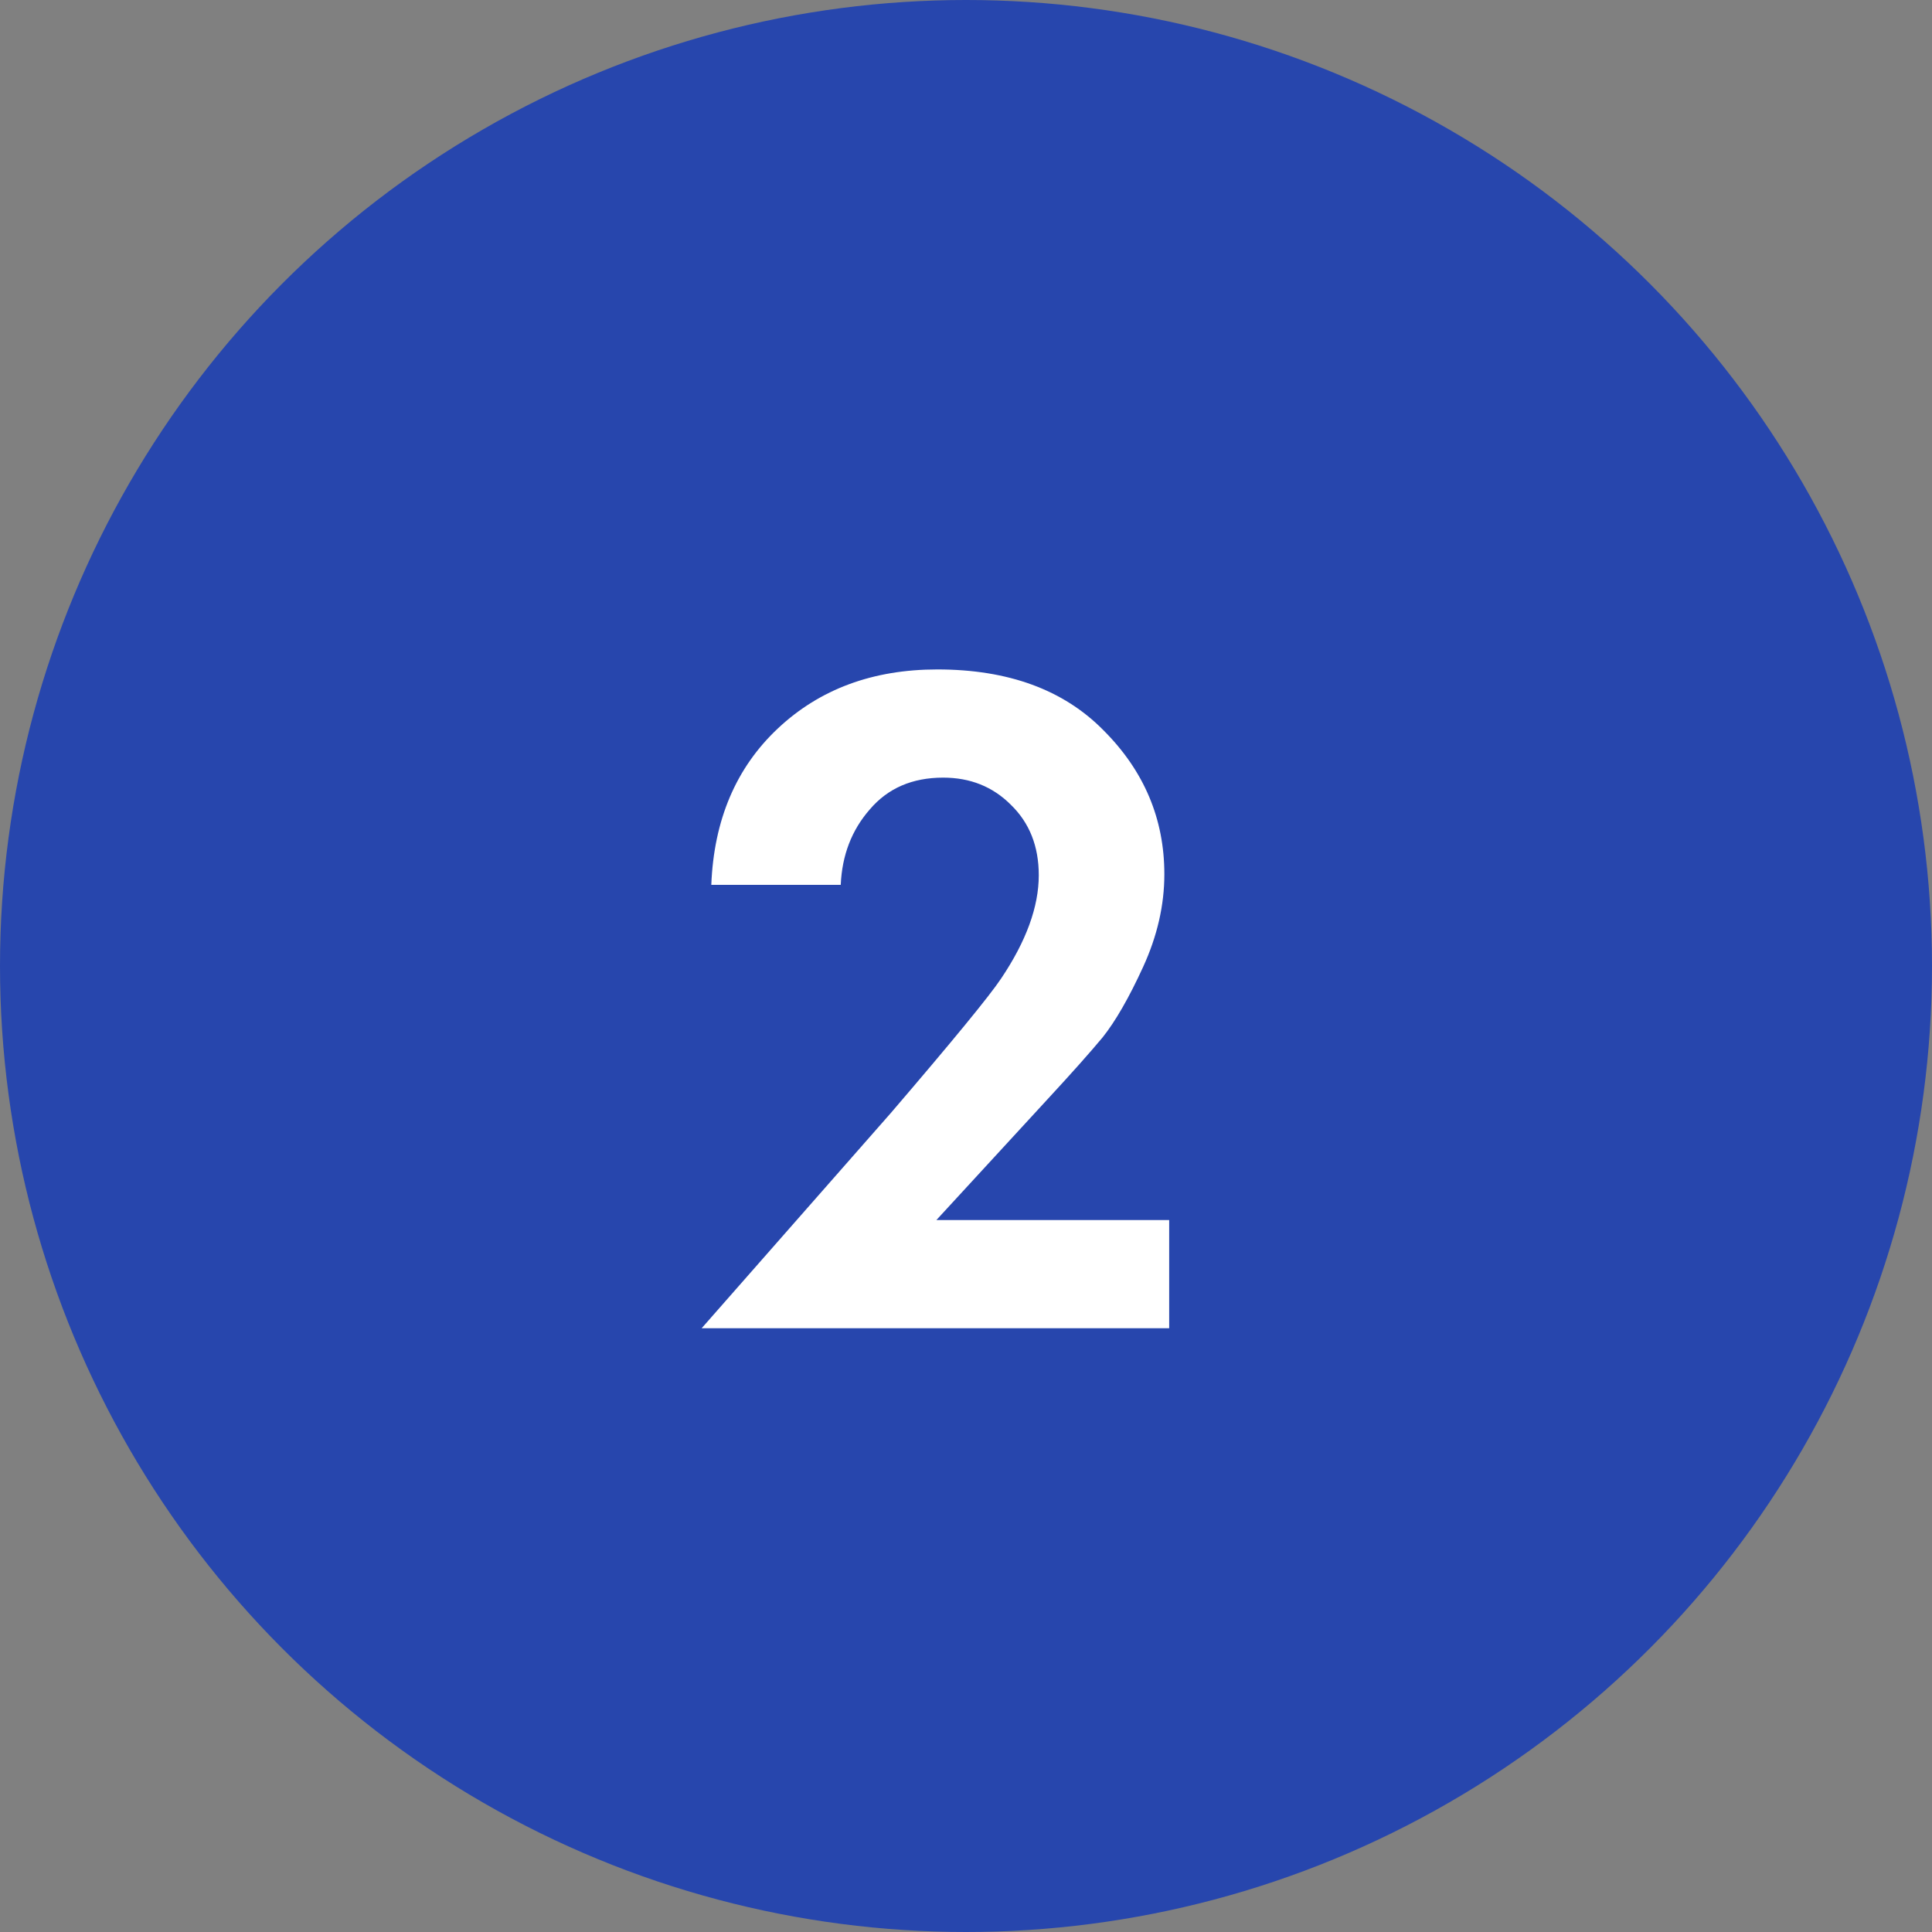 <?xml version="1.0" encoding="UTF-8"?> <svg xmlns="http://www.w3.org/2000/svg" width="48" height="48" viewBox="0 0 48 48" fill="none"><rect x="0" y="0" width="48" height="48" fill="#808080" stroke="none"/> <circle cx="24" cy="24" r="24" fill="#2746AD"></circle> <path d="M17.432 33L22.136 27.648C23.672 25.856 24.584 24.744 24.872 24.312C25.496 23.384 25.808 22.528 25.808 21.744C25.808 21.024 25.576 20.44 25.112 19.992C24.664 19.544 24.104 19.32 23.432 19.32C22.664 19.32 22.056 19.584 21.608 20.112C21.16 20.624 20.92 21.248 20.888 21.984H17.672C17.736 20.368 18.288 19.072 19.328 18.096C20.368 17.12 21.688 16.632 23.288 16.632C25.048 16.632 26.424 17.136 27.416 18.144C28.424 19.152 28.928 20.344 28.928 21.72C28.928 22.488 28.752 23.256 28.4 24.024C28.048 24.792 27.712 25.376 27.392 25.776C27.072 26.16 26.616 26.672 26.024 27.312L23.264 30.312H29.048V33H17.432Z" fill="white"></path> </svg> 